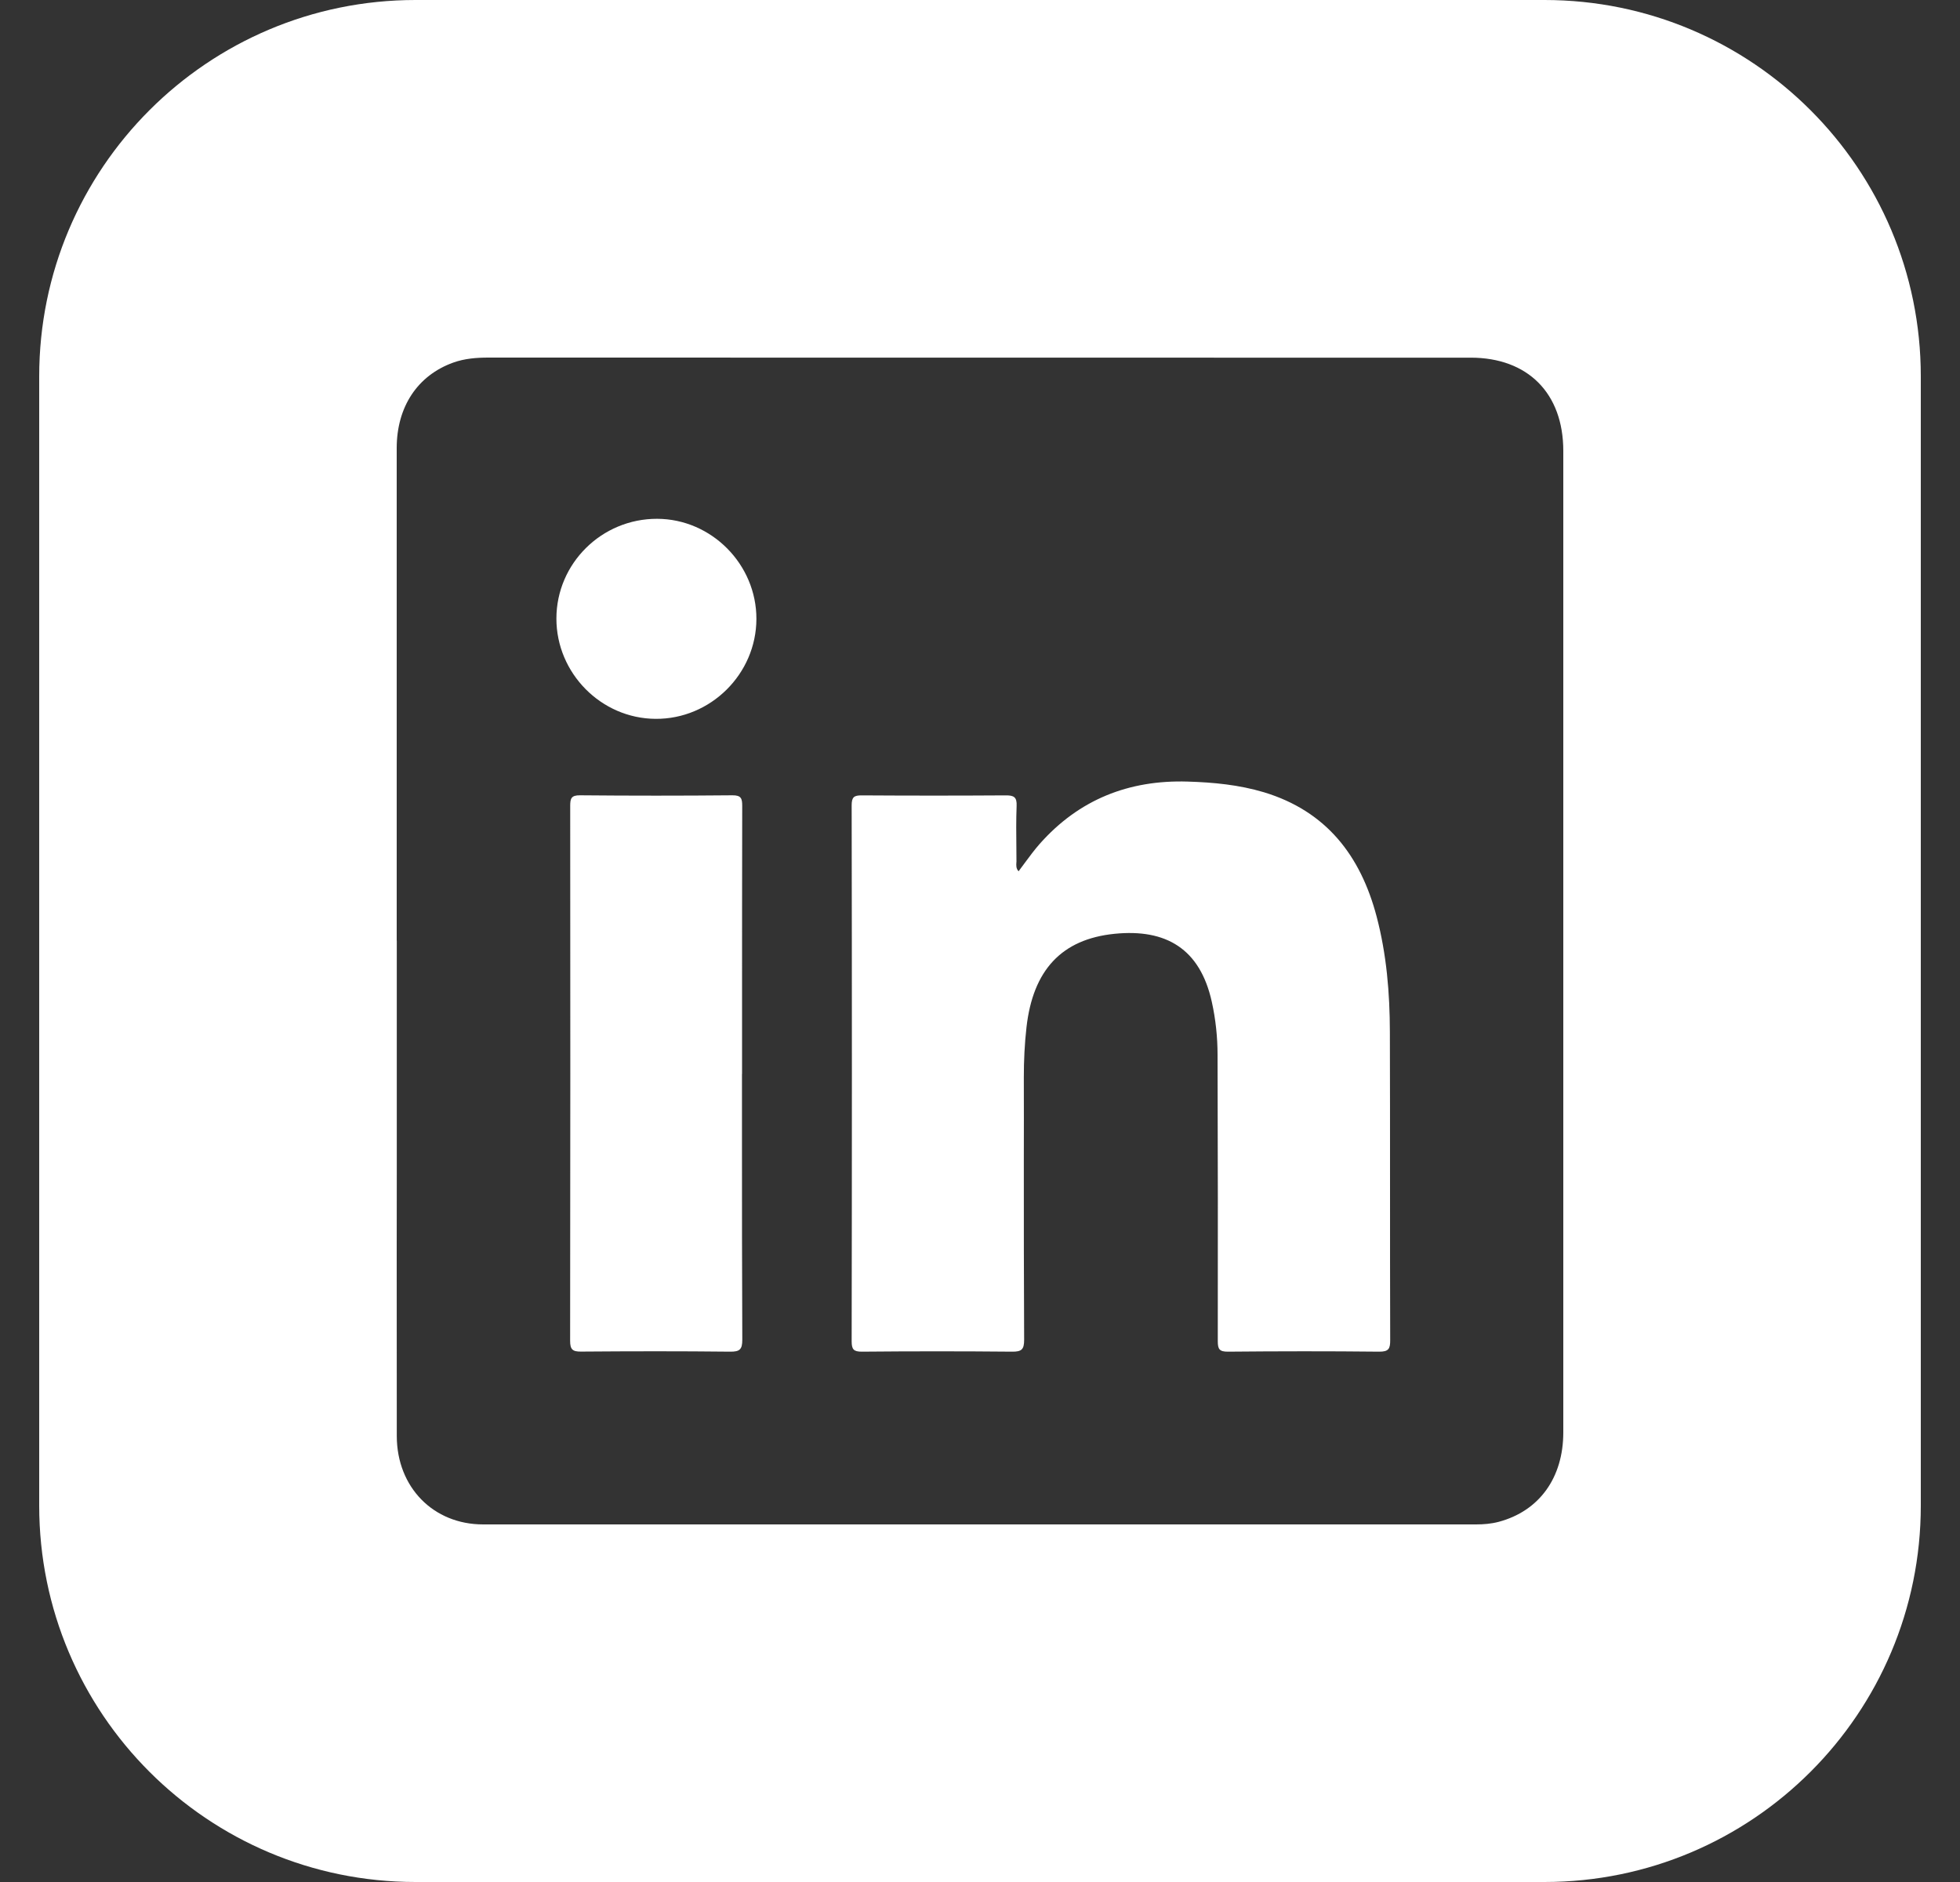<svg width="25" height="24" viewBox="0 0 25 24" fill="none" xmlns="http://www.w3.org/2000/svg">
<rect x="0" y="0" width="25" height="24" fill="#333333" stroke="none"/>
<g clip-path="url(#clip0_733_19015)">
<path fill-rule="evenodd" clip-rule="evenodd" d="M5.3 0C2.649 0 0.5 2.149 0.5 4.8V19.2C0.5 21.851 2.649 24 5.3 24H19.7C22.351 24 24.5 21.851 24.5 19.2V4.8C24.5 2.149 22.351 0 19.7 0H5.3ZM5.06 5.715V11.994L5.061 11.995V14.953C5.061 15.298 5.061 15.643 5.06 15.987C5.06 16.763 5.06 17.539 5.061 18.315C5.063 18.967 5.528 19.44 6.162 19.44H18.827C18.925 19.44 19.021 19.432 19.116 19.407C19.633 19.269 19.94 18.846 19.94 18.266V10.598V5.75C19.94 5.015 19.488 4.561 18.758 4.561C17.714 4.561 16.67 4.561 15.627 4.561C12.495 4.561 9.363 4.561 6.232 4.56C6.078 4.56 5.926 4.572 5.781 4.624C5.325 4.788 5.06 5.189 5.06 5.715ZM12.992 11.111C12.992 11.111 12.992 11.111 12.992 11.111L12.992 11.111C12.992 11.111 12.992 11.111 12.992 11.111ZM12.964 11.001C12.962 11.037 12.959 11.075 12.992 11.111C13.021 11.072 13.05 11.034 13.078 10.995C13.137 10.915 13.196 10.836 13.261 10.762C13.762 10.196 14.398 9.944 15.149 9.967C15.478 9.977 15.803 10.008 16.121 10.103C16.917 10.344 17.354 10.911 17.559 11.688C17.686 12.17 17.727 12.663 17.728 13.159C17.73 13.814 17.73 14.469 17.73 15.124C17.73 15.779 17.73 16.434 17.732 17.089C17.733 17.2 17.712 17.238 17.591 17.237C16.948 17.23 16.304 17.231 15.661 17.237C15.554 17.237 15.533 17.205 15.533 17.104C15.535 15.887 15.534 14.669 15.53 13.451C15.53 13.225 15.506 12.999 15.457 12.777C15.307 12.096 14.87 11.843 14.218 11.908C13.537 11.976 13.175 12.376 13.093 13.1C13.069 13.312 13.059 13.524 13.059 13.737C13.06 14.092 13.06 14.447 13.059 14.802C13.059 15.563 13.059 16.324 13.063 17.085C13.063 17.209 13.031 17.238 12.91 17.237C12.271 17.231 11.632 17.231 10.993 17.237C10.889 17.237 10.863 17.209 10.863 17.105C10.867 14.828 10.867 12.549 10.863 10.271C10.863 10.165 10.892 10.142 10.994 10.143C11.605 10.147 12.216 10.147 12.827 10.143C12.932 10.142 12.972 10.164 12.967 10.278C12.96 10.459 12.962 10.64 12.964 10.821C12.965 10.871 12.965 10.922 12.965 10.972C12.966 10.981 12.965 10.991 12.964 11.001ZM9.465 12.936C9.465 13.189 9.465 13.442 9.465 13.695L9.464 13.696C9.464 13.946 9.464 14.197 9.464 14.448C9.464 15.327 9.464 16.206 9.468 17.085C9.468 17.209 9.435 17.238 9.314 17.237C8.68 17.23 8.045 17.231 7.411 17.236C7.304 17.237 7.272 17.21 7.272 17.099C7.275 14.825 7.275 12.552 7.273 10.278C7.273 10.184 7.285 10.141 7.398 10.142C8.045 10.148 8.694 10.148 9.342 10.142C9.455 10.141 9.467 10.184 9.467 10.278C9.465 11.164 9.465 12.05 9.465 12.936ZM7.097 7.887C7.098 7.185 7.675 6.614 8.382 6.616C9.076 6.618 9.65 7.198 9.648 7.894C9.646 8.595 9.063 9.172 8.362 9.167C7.667 9.163 7.096 8.584 7.097 7.887Z" fill="white"/>
</g>
<defs>
<clipPath id="clip0_733_19015">
<rect width="24" height="24" fill="white" transform="translate(0.5)"/>
</clipPath>
</defs>
</svg>
